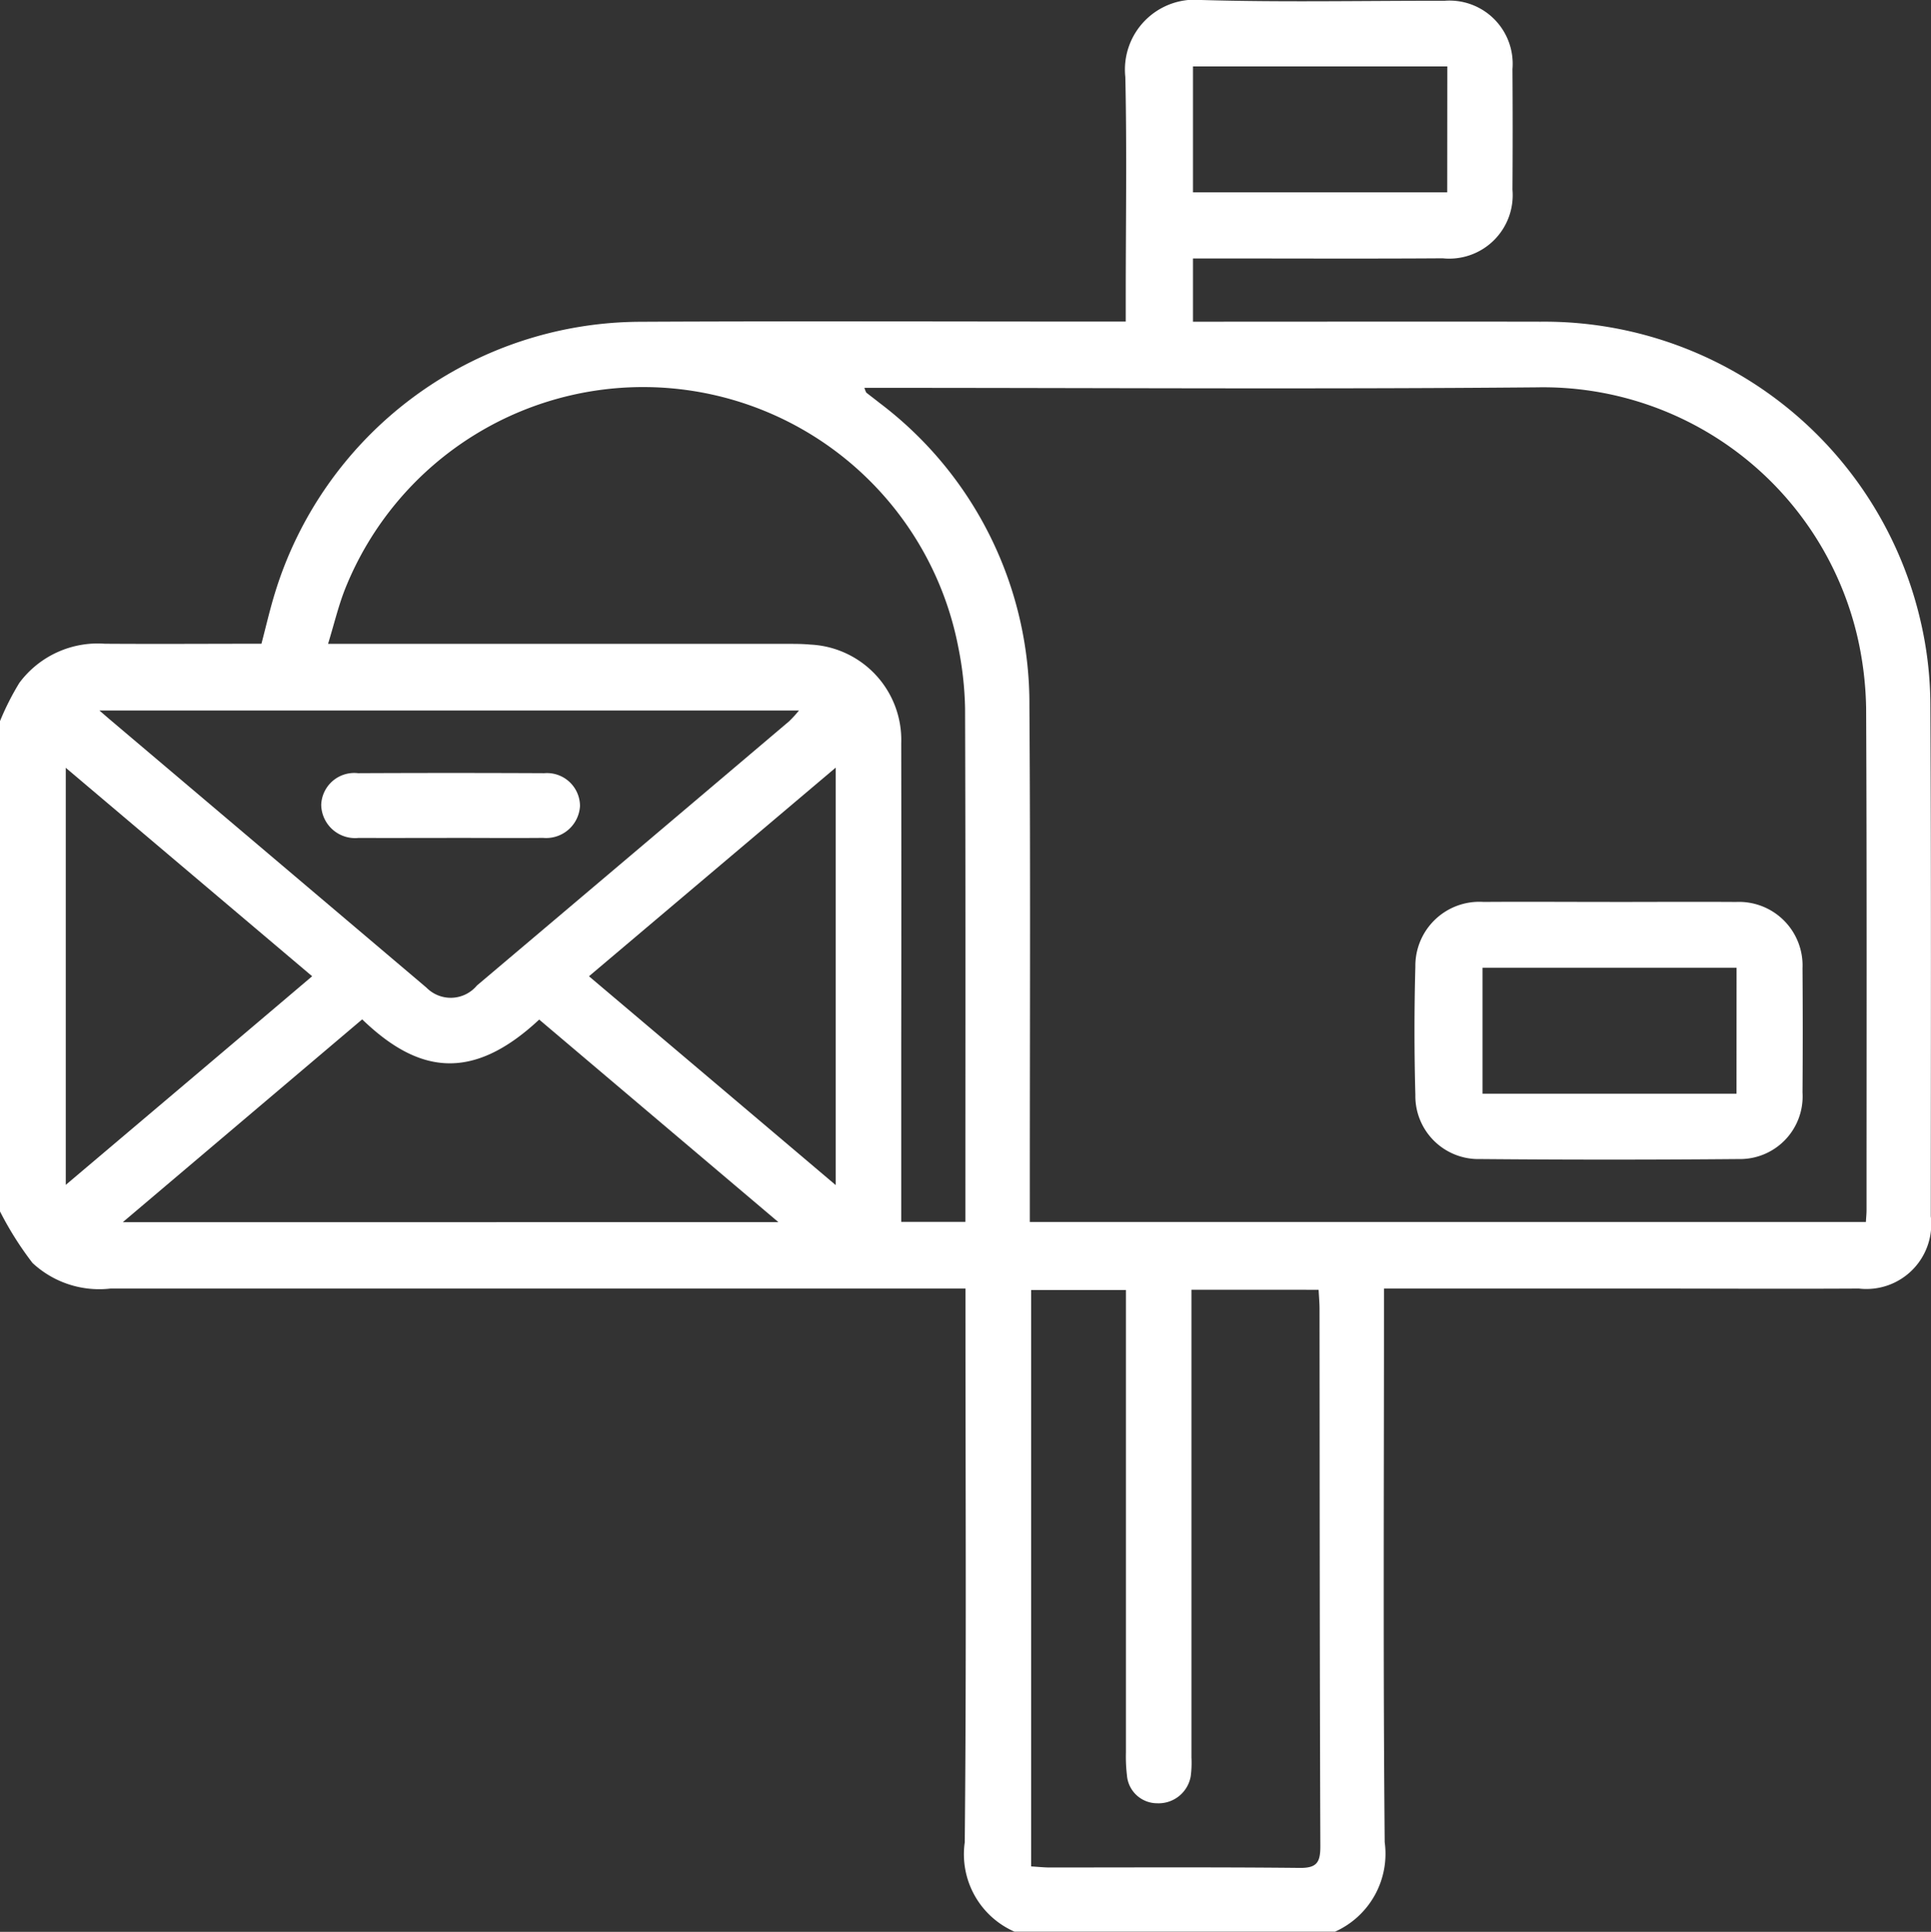 <svg xmlns="http://www.w3.org/2000/svg" xmlns:xlink="http://www.w3.org/1999/xlink" width="64.746" height="64.767" viewBox="0 0 64.746 64.767">
  <rect x="0" y="0" width="64.746" height="64.767" fill="#333333" stroke="none"/>
  <defs>
    <clipPath id="clip-path">
      <rect id="Rectangle_4565" data-name="Rectangle 4565" width="64.746" height="64.767" fill="#fff"/>
    </clipPath>
  </defs>
  <g id="MailCargo" transform="translate(11904.458 5386.057)">
    <g id="Group_8672" data-name="Group 8672" transform="translate(-11904.458 -5386.057)">
      <g id="Group_8671" data-name="Group 8671" clip-path="url(#clip-path)">
        <path id="Path_10502" data-name="Path 10502" d="M0,24.176a8.945,8.945,0,0,1,.65-1.284,3.275,3.275,0,0,1,2.864-1.31c1.747.012,3.493,0,5.252,0,.154-.585.279-1.134.443-1.669a12.86,12.86,0,0,1,12.24-9.125c5.162-.026,10.325-.007,15.487-.007h.81V9.976c0-2.464.041-4.931-.014-7.395A2.343,2.343,0,0,1,40.284,0C43,.08,45.72.022,48.437.026a2.119,2.119,0,0,1,2.276,2.289q.013,2.021,0,4.045a2.128,2.128,0,0,1-2.337,2.3c-2.549.017-5.1.005-7.648.005H40v2.12h.663c3.667,0,7.333-.007,11,0A12.948,12.948,0,0,1,64.4,20.837a12.538,12.538,0,0,1,.325,2.811c.029,5.709.015,11.418.014,17.129A2.174,2.174,0,0,1,62.329,43.2c-2.466.014-4.931,0-7.4,0H46.405V44c0,5.921-.031,11.842.024,17.761a2.862,2.862,0,0,1-1.665,3H34.015a2.834,2.834,0,0,1-1.667-2.994c.058-5.918.024-11.837.024-17.756V43.2h-.865q-13.9,0-27.8,0a3.285,3.285,0,0,1-2.616-.857A11.01,11.01,0,0,1,0,40.614V24.176M28.983,13a.86.86,0,0,0,.063.162c.149.118.3.231.448.349A12.631,12.631,0,0,1,34.516,23.67c.039,5.521.012,11.042.014,16.563v.734H62.563c.009-.157.022-.28.022-.4,0-5.6.012-11.209-.014-16.816a11.485,11.485,0,0,0-.3-2.435,10.822,10.822,0,0,0-10.734-8.33c-7.289.065-14.581.017-21.872.017h-.682M11,21.586H26.409c.253,0,.506,0,.757.024a3.2,3.2,0,0,1,3.052,3.305q.008,5.027,0,10.05v6h2.151v-.458c0-5.584.009-11.167-.01-16.751a11.385,11.385,0,0,0-.229-2.065,10.762,10.762,0,0,0-20.57-1.918c-.217.557-.356,1.144-.559,1.809M39.949,43.24V58.919a3.5,3.5,0,0,1-.024.629,1.093,1.093,0,0,1-1.125.908,1.016,1.016,0,0,1-1.014-.942,5.3,5.3,0,0,1-.034-.756q0-7.394,0-14.788v-.72H34.575V62.573c.229.014.414.034.6.036,2.8,0,5.6-.015,8.405.014.58.007.692-.193.691-.728-.022-6-.021-12.008-.027-18.011,0-.2-.019-.407-.031-.643ZM3.332,23.819l.315.272Q8.974,28.6,14.3,33.112a1.142,1.142,0,0,0,1.691-.072q5.235-4.424,10.464-8.855a3.931,3.931,0,0,0,.335-.366ZM26.1,40.973c-2.76-2.336-5.393-4.565-8.021-6.791-2.281,2.13-4.088,1.775-5.935-.007l-8.027,6.8ZM19.748,32.73c2.775,2.346,5.482,4.637,8.272,7V25.736L19.748,32.73m-9.281,0L2.206,25.742V39.723c2.787-2.358,5.5-4.651,8.262-6.995m38.06-30.5H40V6.447h8.525Z" transform="translate(0 0)" fill="#fff"/>
        <path id="Path_10503" data-name="Path 10503" d="M34.288,17.687c1.411,0,2.821-.009,4.233,0a2.132,2.132,0,0,1,2.228,2.219q.015,2.085,0,4.17a2.1,2.1,0,0,1-2.149,2.23q-4.329.038-8.657,0a2.114,2.114,0,0,1-2.175-2.154c-.039-1.429-.039-2.864,0-4.295a2.146,2.146,0,0,1,2.288-2.171c1.411-.01,2.823,0,4.233,0m4.249,2.206H30.02v4.223h8.516Z" transform="translate(19.689 12.552)" fill="#fff"/>
        <path id="Path_10504" data-name="Path 10504" d="M10.585,17.334c-1.009,0-2.018.005-3.026,0A1.137,1.137,0,0,1,6.3,16.224a1.108,1.108,0,0,1,1.236-1.06q3.121-.015,6.241,0a1.107,1.107,0,0,1,1.2,1.1,1.137,1.137,0,0,1-1.24,1.069c-1.05.009-2.1,0-3.151,0" transform="translate(4.47 10.758)" fill="#fff"/>
      </g>
    </g>
  </g>
</svg>
